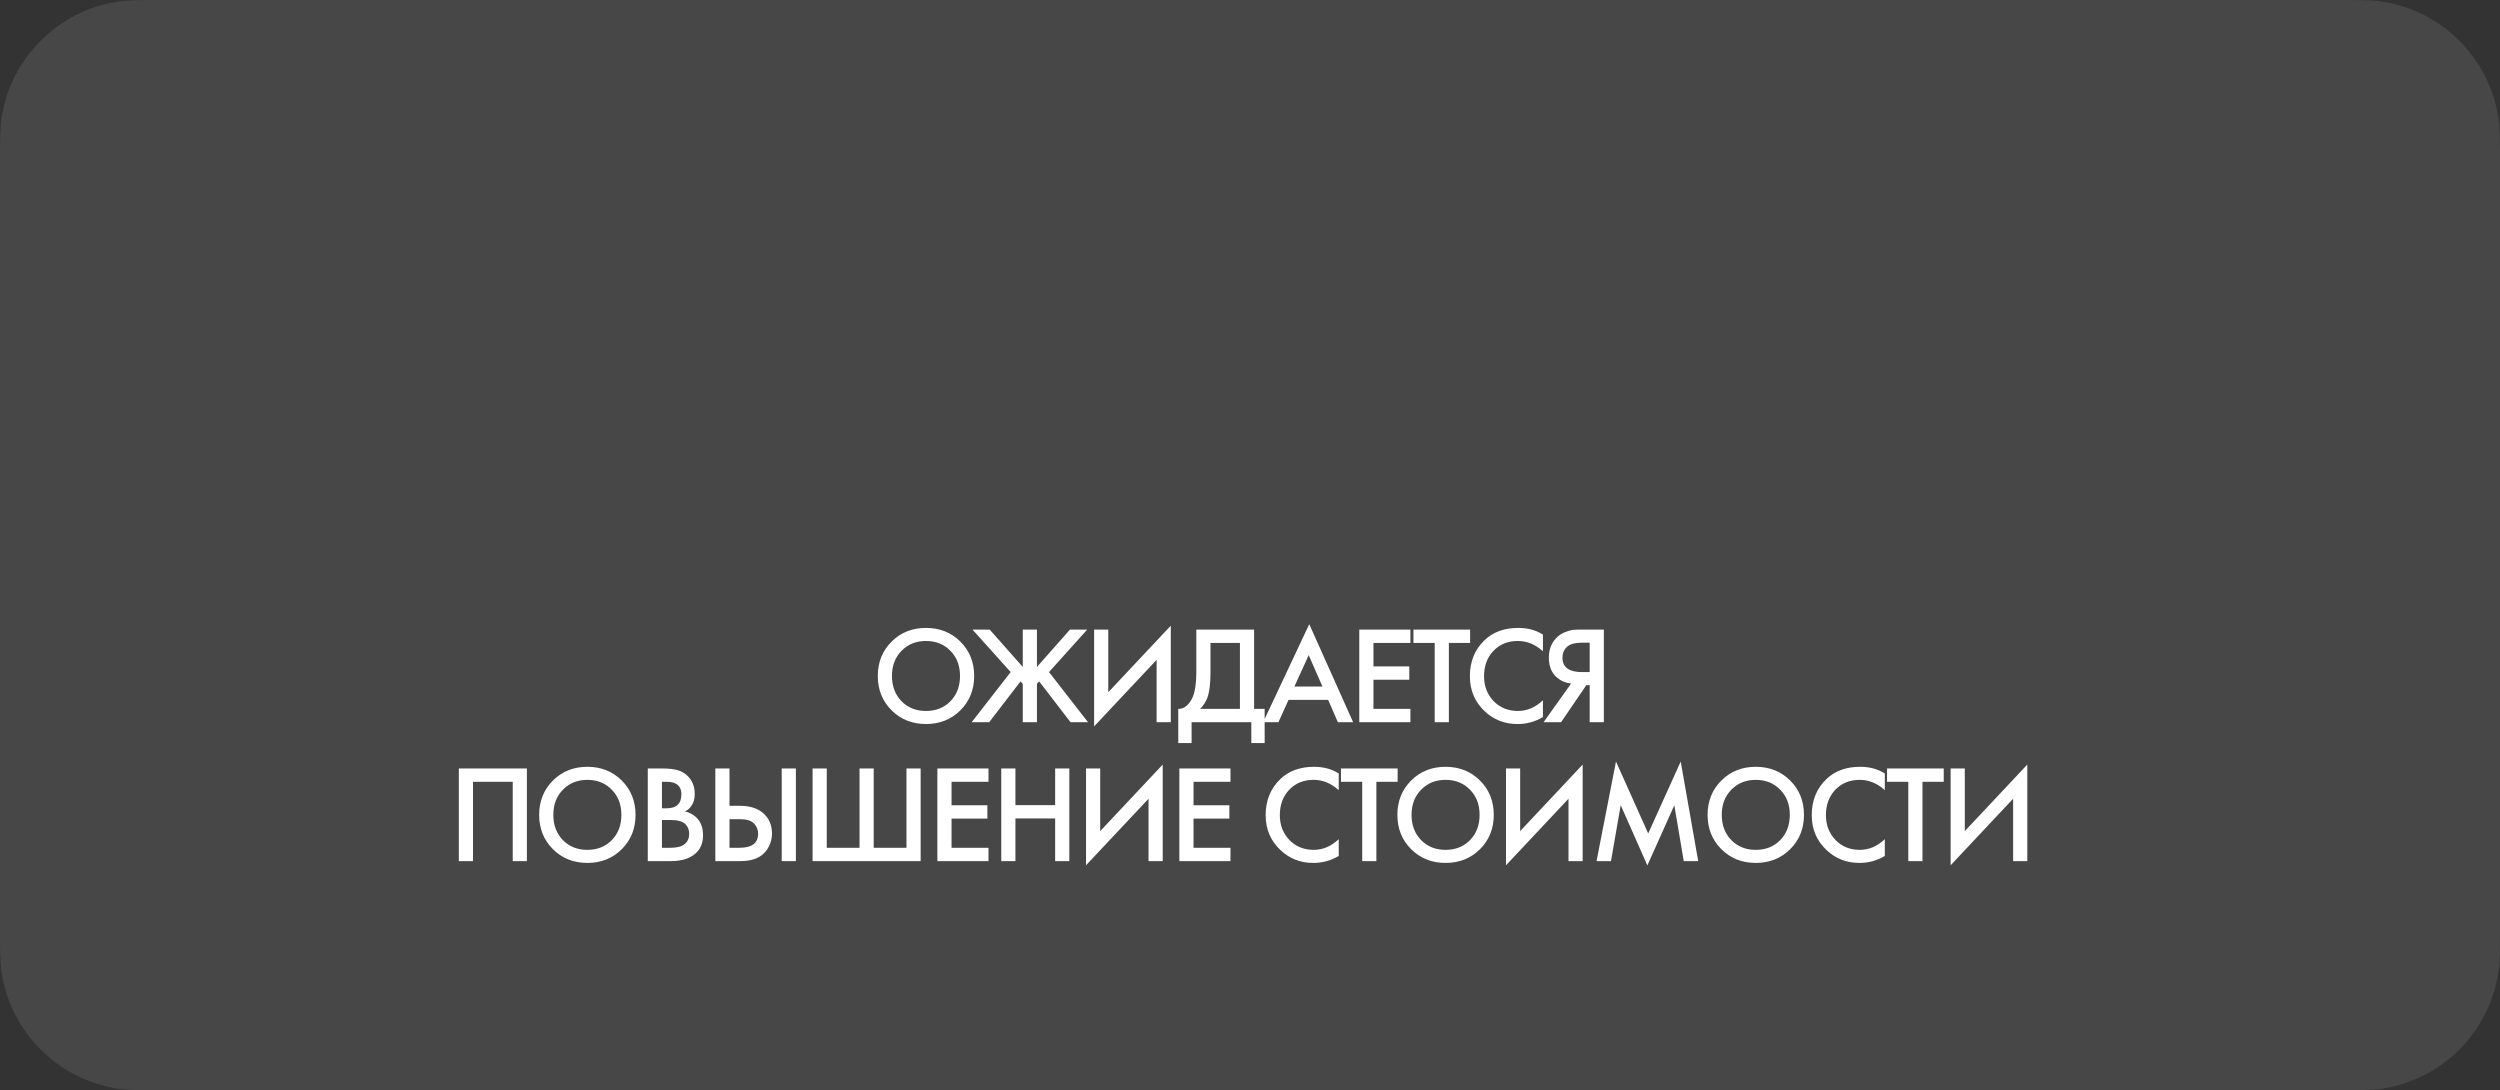 <?xml version="1.0" encoding="UTF-8"?> <svg xmlns="http://www.w3.org/2000/svg" width="360" height="157" viewBox="0 0 360 157" fill="none"><rect x="0" y="0" width="360" height="157" fill="#333333" stroke="none"/><path d="M360 24C360 20.284 360 18.426 359.754 16.871C358.398 8.313 351.687 1.602 343.129 0.246C341.574 0 339.716 0 336 0H24C20.284 0 18.426 0 16.871 0.246C8.313 1.602 1.602 8.313 0.246 16.871C-1.77709e-06 18.426 -1.77709e-06 20.284 -1.77709e-06 24V106.302V133C-1.77709e-06 136.716 -1.77709e-06 138.574 0.246 140.129C1.602 148.687 8.313 155.398 16.871 156.754C18.426 157 20.284 157 24 157H59.724H336C339.716 157 341.574 157 343.129 156.754C351.687 155.398 358.398 148.687 359.754 140.129C360 138.574 360 136.716 360 133V24Z" fill="white" fill-opacity="0.1"></path><path d="M128.382 92.4C129.702 91.08 131.356 90.42 133.342 90.42C135.329 90.42 136.982 91.08 138.302 92.4C139.622 93.72 140.282 95.367 140.282 97.34C140.282 99.313 139.622 100.96 138.302 102.28C136.982 103.6 135.329 104.26 133.342 104.26C131.356 104.26 129.702 103.6 128.382 102.28C127.062 100.96 126.402 99.313 126.402 97.34C126.402 95.367 127.062 93.72 128.382 92.4ZM129.822 100.98C130.742 101.913 131.916 102.38 133.342 102.38C134.769 102.38 135.942 101.913 136.862 100.98C137.782 100.033 138.242 98.82 138.242 97.34C138.242 95.86 137.782 94.653 136.862 93.72C135.942 92.773 134.769 92.3 133.342 92.3C131.916 92.3 130.742 92.773 129.822 93.72C128.902 94.653 128.442 95.86 128.442 97.34C128.442 98.82 128.902 100.033 129.822 100.98ZM147.278 90.66H149.318V96.04L154.078 90.66H156.558L151.058 96.78L156.678 104H154.158L149.638 98.12L149.318 98.48V104H147.278V98.48L146.958 98.12L142.438 104H139.918L145.538 96.78L140.038 90.66H142.518L147.278 96.04V90.66ZM166.552 104V95.02L157.552 104.6V90.66H159.592V99.68L168.592 90.1V104H166.552ZM172.27 90.66H180.59V102.08H182.11V107H180.19V104H171.59V107H169.67V102.08C170.123 102.093 170.537 101.933 170.91 101.6C171.283 101.253 171.577 100.813 171.79 100.28C172.11 99.467 172.27 98.3 172.27 96.78V90.66ZM174.31 92.58V96.78C174.31 98.447 174.157 99.687 173.85 100.5C173.61 101.113 173.263 101.64 172.81 102.08H178.55V92.58H174.31ZM192.653 104L191.253 100.78H185.553L184.093 104H181.893L188.533 89.88L194.853 104H192.653ZM186.393 98.86H190.433L188.453 94.34L186.393 98.86ZM203.097 90.66V92.58H197.777V95.96H202.937V97.88H197.777V102.08H203.097V104H195.737V90.66H203.097ZM211.697 92.58H208.637V104H206.597V92.58H203.537V90.66H211.697V92.58ZM222.182 91.38V93.78C221.088 92.793 219.882 92.3 218.562 92.3C217.122 92.3 215.948 92.78 215.042 93.74C214.148 94.687 213.702 95.9 213.702 97.38C213.702 98.807 214.162 100 215.082 100.96C216.002 101.907 217.168 102.38 218.582 102.38C219.902 102.38 221.102 101.867 222.182 100.84V103.26C221.062 103.927 219.842 104.26 218.522 104.26C216.668 104.26 215.095 103.647 213.802 102.42C212.375 101.087 211.662 99.407 211.662 97.38C211.662 95.247 212.375 93.507 213.802 92.16C215.028 91 216.635 90.42 218.622 90.42C219.995 90.42 221.182 90.74 222.182 91.38ZM222.274 104L226.234 98.44C225.448 98.347 224.761 98.047 224.174 97.54C223.414 96.873 223.034 95.927 223.034 94.7C223.034 93.58 223.374 92.653 224.054 91.92C224.414 91.533 224.841 91.24 225.334 91.04C225.828 90.84 226.228 90.727 226.534 90.7C226.841 90.673 227.221 90.66 227.674 90.66H230.954V104H228.914V98.66H228.434L224.794 104H222.274ZM228.914 92.54H227.914C226.821 92.54 226.061 92.747 225.634 93.16C225.208 93.56 224.994 94.073 224.994 94.7C224.994 95.42 225.248 95.953 225.754 96.3C226.234 96.62 226.914 96.78 227.794 96.78H228.914V92.54ZM66.072 110.66H75.871V124H73.832V112.58H68.112V124H66.072V110.66ZM79.619 112.4C80.939 111.08 82.593 110.42 84.579 110.42C86.566 110.42 88.219 111.08 89.539 112.4C90.859 113.72 91.519 115.367 91.519 117.34C91.519 119.313 90.859 120.96 89.539 122.28C88.219 123.6 86.566 124.26 84.579 124.26C82.593 124.26 80.939 123.6 79.619 122.28C78.299 120.96 77.639 119.313 77.639 117.34C77.639 115.367 78.299 113.72 79.619 112.4ZM81.059 120.98C81.979 121.913 83.153 122.38 84.579 122.38C86.006 122.38 87.179 121.913 88.099 120.98C89.019 120.033 89.479 118.82 89.479 117.34C89.479 115.86 89.019 114.653 88.099 113.72C87.179 112.773 86.006 112.3 84.579 112.3C83.153 112.3 81.979 112.773 81.059 113.72C80.139 114.653 79.679 115.86 79.679 117.34C79.679 118.82 80.139 120.033 81.059 120.98ZM93.28 110.66H95.3C96.207 110.66 96.94 110.733 97.5 110.88C98.06 111.027 98.553 111.3 98.98 111.7C99.687 112.367 100.04 113.247 100.04 114.34C100.04 114.967 99.907 115.493 99.64 115.92C99.4 116.333 99.067 116.64 98.64 116.84C99.333 117.013 99.907 117.333 100.36 117.8C100.947 118.413 101.24 119.247 101.24 120.3C101.24 121.273 100.947 122.073 100.36 122.7C99.533 123.567 98.287 124 96.62 124H93.28V110.66ZM95.32 112.58V116.4H95.94C96.687 116.4 97.24 116.227 97.6 115.88C97.947 115.547 98.12 115.04 98.12 114.36C98.12 113.813 97.96 113.387 97.64 113.08C97.293 112.747 96.753 112.58 96.02 112.58H95.32ZM95.32 118.08V122.08H96.56C97.48 122.08 98.153 121.907 98.58 121.56C99.02 121.213 99.24 120.72 99.24 120.08C99.24 119.507 99.06 119.04 98.7 118.68C98.287 118.28 97.587 118.08 96.6 118.08H95.32ZM103.007 124V110.66H105.047V116.04H106.567C107.994 116.04 109.107 116.393 109.907 117.1C110.747 117.833 111.167 118.813 111.167 120.04C111.167 120.68 111.021 121.293 110.727 121.88C110.447 122.453 110.041 122.92 109.507 123.28C108.787 123.76 107.814 124 106.587 124H103.007ZM105.047 117.96V122.08H106.487C108.274 122.08 109.167 121.407 109.167 120.06C109.167 119.473 108.967 118.98 108.567 118.58C108.181 118.167 107.501 117.96 106.527 117.96H105.047ZM112.567 110.66H114.607V124H112.567V110.66ZM117.012 124V110.66H119.052V122.08H123.772V110.66H125.812V122.08H130.532V110.66H132.572V124H117.012ZM142.342 110.66V112.58H137.022V115.96H142.182V117.88H137.022V122.08H142.342V124H134.982V110.66H142.342ZM146.222 110.66V115.94H151.942V110.66H153.982V124H151.942V117.86H146.222V124H144.182V110.66H146.222ZM165.389 124V115.02L156.389 124.6V110.66H158.429V119.68L167.429 110.1V124H165.389ZM177.188 110.66V112.58H171.868V115.96H177.028V117.88H171.868V122.08H177.188V124H169.828V110.66H177.188ZM192.776 111.38V113.78C191.682 112.793 190.476 112.3 189.156 112.3C187.716 112.3 186.542 112.78 185.636 113.74C184.742 114.687 184.296 115.9 184.296 117.38C184.296 118.807 184.756 120 185.676 120.96C186.596 121.907 187.762 122.38 189.176 122.38C190.496 122.38 191.696 121.867 192.776 120.84V123.26C191.656 123.927 190.436 124.26 189.116 124.26C187.262 124.26 185.689 123.647 184.396 122.42C182.969 121.087 182.256 119.407 182.256 117.38C182.256 115.247 182.969 113.507 184.396 112.16C185.622 111 187.229 110.42 189.216 110.42C190.589 110.42 191.776 110.74 192.776 111.38ZM201.258 112.58H198.198V124H196.158V112.58H193.098V110.66H201.258V112.58ZM203.202 112.4C204.522 111.08 206.175 110.42 208.162 110.42C210.149 110.42 211.802 111.08 213.122 112.4C214.442 113.72 215.102 115.367 215.102 117.34C215.102 119.313 214.442 120.96 213.122 122.28C211.802 123.6 210.149 124.26 208.162 124.26C206.175 124.26 204.522 123.6 203.202 122.28C201.882 120.96 201.222 119.313 201.222 117.34C201.222 115.367 201.882 113.72 203.202 112.4ZM204.642 120.98C205.562 121.913 206.735 122.38 208.162 122.38C209.589 122.38 210.762 121.913 211.682 120.98C212.602 120.033 213.062 118.82 213.062 117.34C213.062 115.86 212.602 114.653 211.682 113.72C210.762 112.773 209.589 112.3 208.162 112.3C206.735 112.3 205.562 112.773 204.642 113.72C203.722 114.653 203.262 115.86 203.262 117.34C203.262 118.82 203.722 120.033 204.642 120.98ZM225.863 124V115.02L216.863 124.6V110.66H218.903V119.68L227.903 110.1V124H225.863ZM231.981 124H229.901L232.701 109.66L237.341 120.02L242.021 109.66L244.541 124H242.461L241.101 115.96L237.221 124.62L233.381 115.94L231.981 124ZM247.872 112.4C249.192 111.08 250.846 110.42 252.832 110.42C254.819 110.42 256.472 111.08 257.792 112.4C259.112 113.72 259.772 115.367 259.772 117.34C259.772 119.313 259.112 120.96 257.792 122.28C256.472 123.6 254.819 124.26 252.832 124.26C250.846 124.26 249.192 123.6 247.872 122.28C246.552 120.96 245.892 119.313 245.892 117.34C245.892 115.367 246.552 113.72 247.872 112.4ZM249.312 120.98C250.232 121.913 251.406 122.38 252.832 122.38C254.259 122.38 255.432 121.913 256.352 120.98C257.272 120.033 257.732 118.82 257.732 117.34C257.732 115.86 257.272 114.653 256.352 113.72C255.432 112.773 254.259 112.3 252.832 112.3C251.406 112.3 250.232 112.773 249.312 113.72C248.392 114.653 247.932 115.86 247.932 117.34C247.932 118.82 248.392 120.033 249.312 120.98ZM271.413 111.38V113.78C270.32 112.793 269.113 112.3 267.793 112.3C266.353 112.3 265.18 112.78 264.273 113.74C263.38 114.687 262.933 115.9 262.933 117.38C262.933 118.807 263.393 120 264.313 120.96C265.233 121.907 266.4 122.38 267.813 122.38C269.133 122.38 270.333 121.867 271.413 120.84V123.26C270.293 123.927 269.073 124.26 267.753 124.26C265.9 124.26 264.327 123.647 263.033 122.42C261.607 121.087 260.893 119.407 260.893 117.38C260.893 115.247 261.607 113.507 263.033 112.16C264.26 111 265.867 110.42 267.853 110.42C269.227 110.42 270.413 110.74 271.413 111.38ZM279.896 112.58H276.836V124H274.796V112.58H271.736V110.66H279.896V112.58ZM289.89 124V115.02L280.89 124.6V110.66H282.93V119.68L291.93 110.1V124H289.89Z" fill="white"></path></svg> 